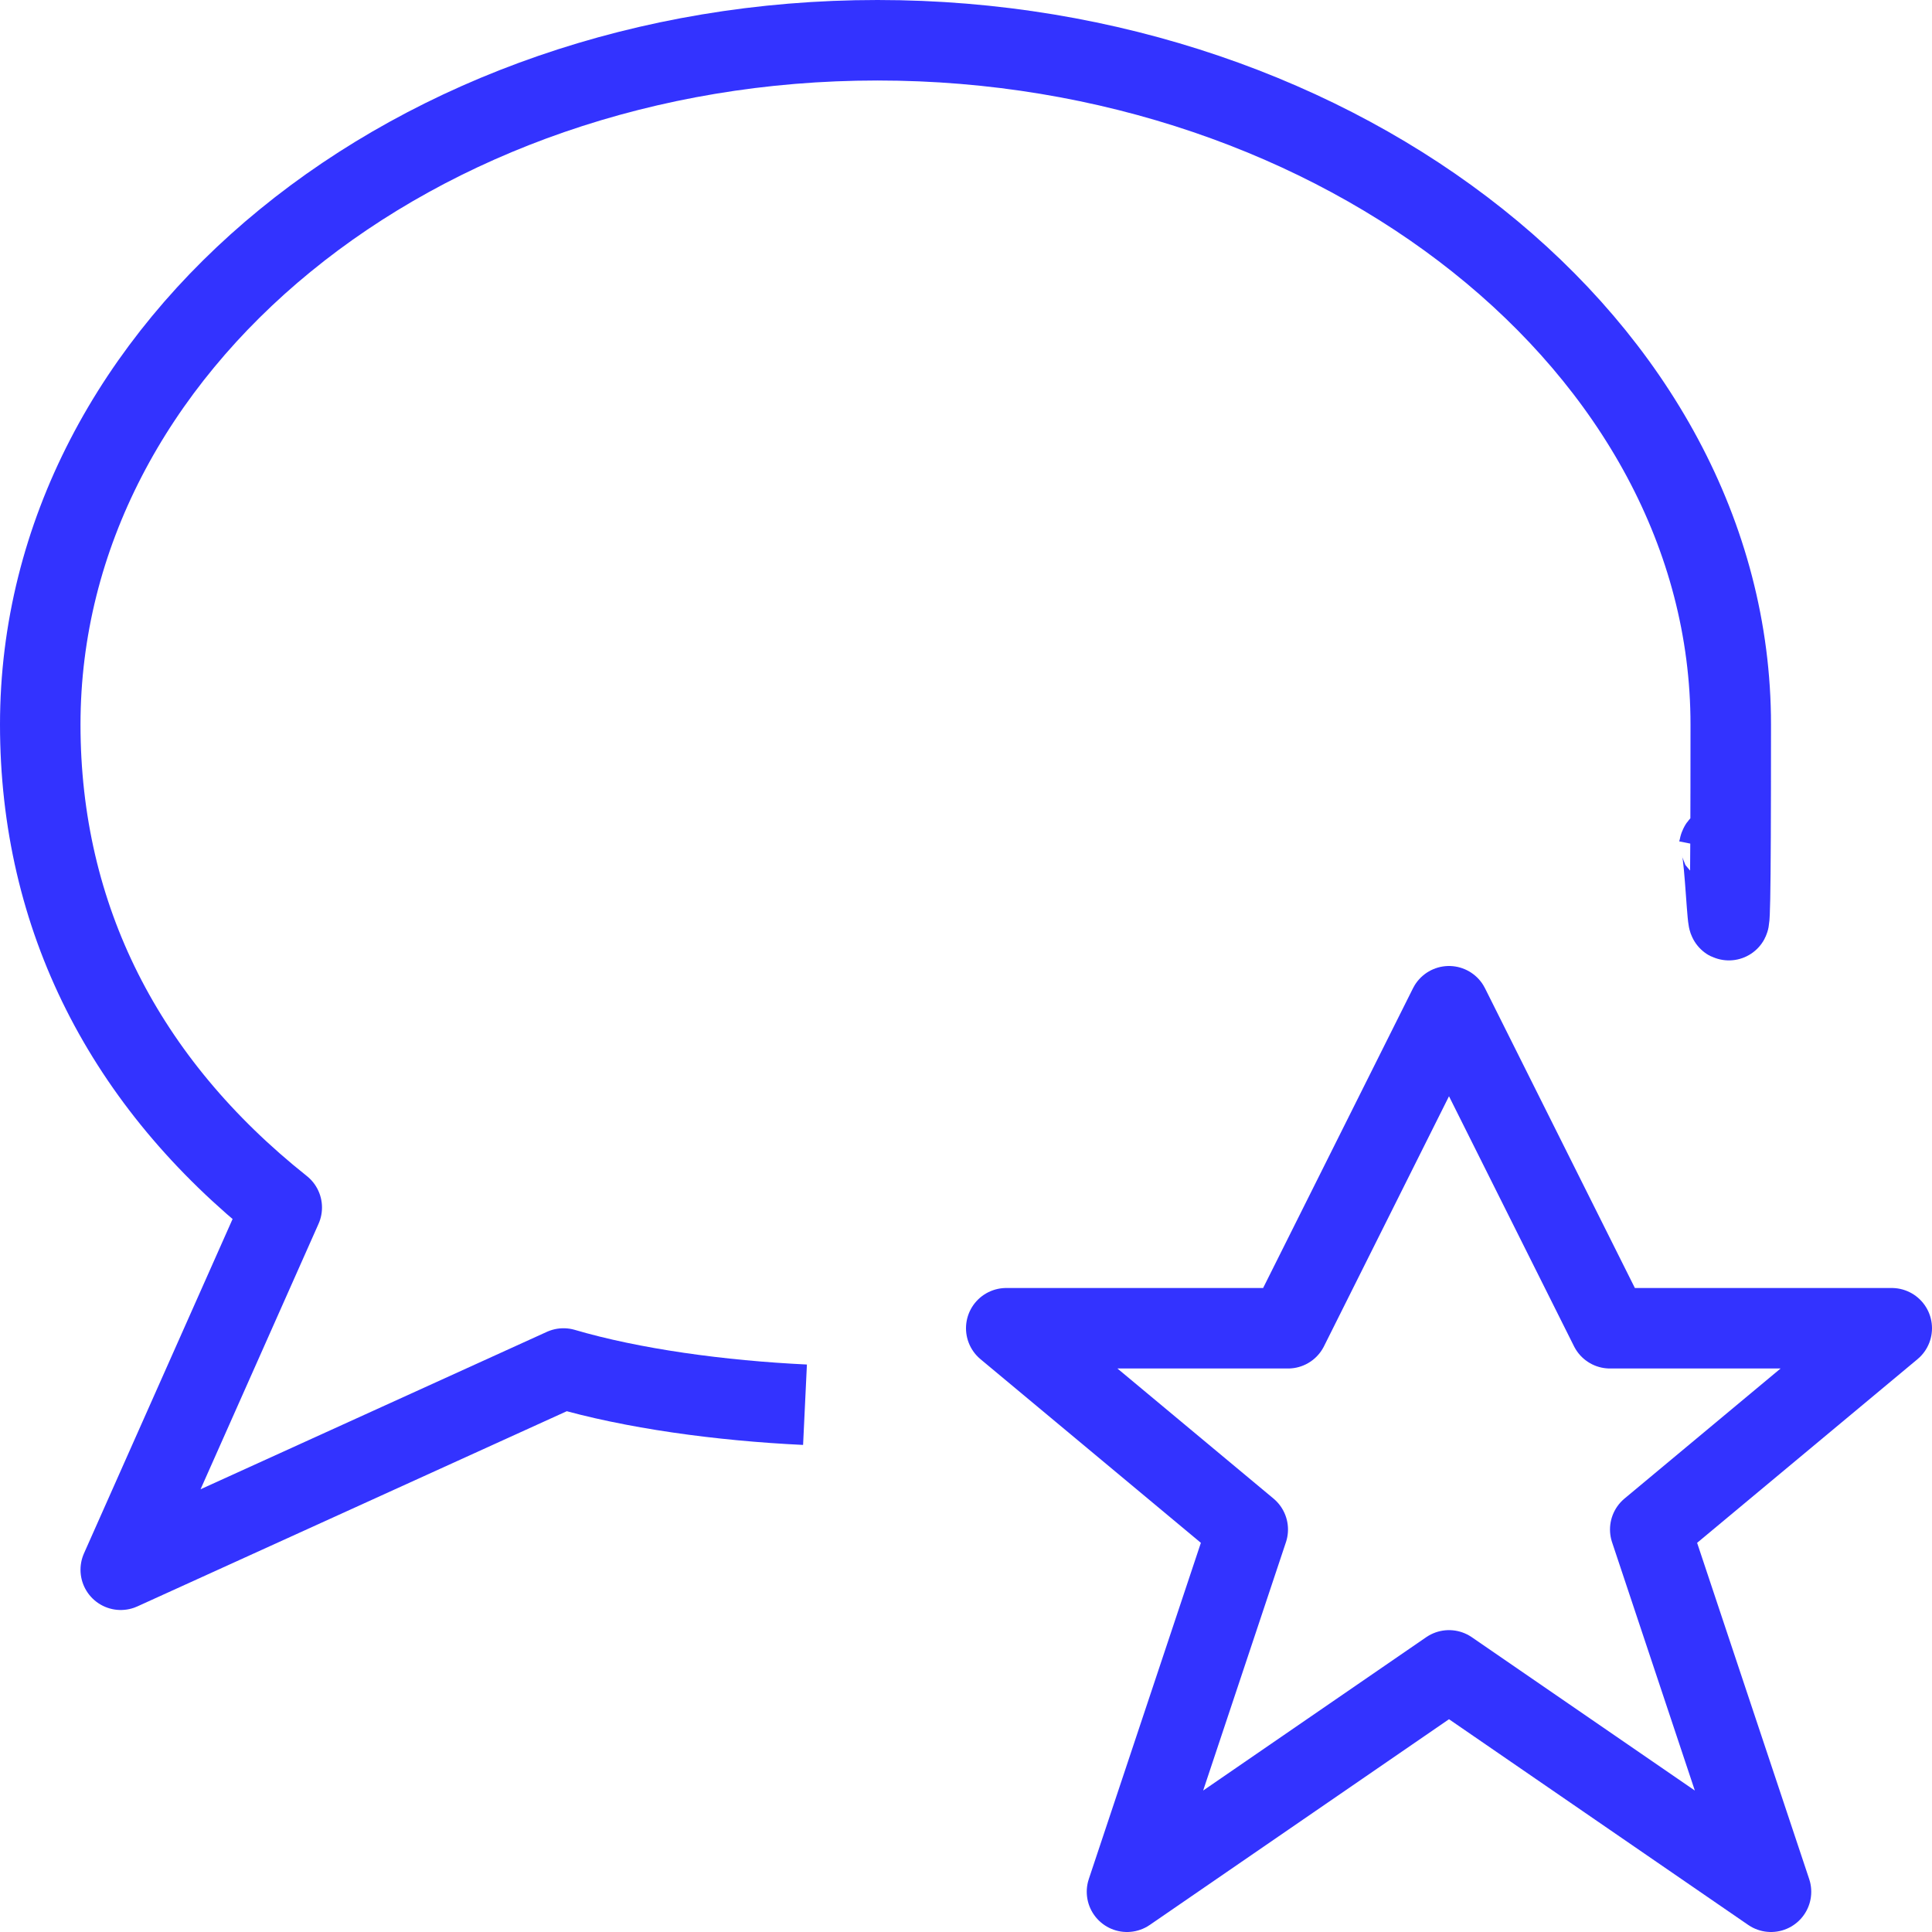 <svg xmlns="http://www.w3.org/2000/svg" id="Calque_1" data-name="Calque 1" version="1.1" viewBox="0 0 48 48">
  <defs>
    <style>
      .cls-1 {
        fill: none;
        stroke: #33f;
        stroke-linejoin: round;
        stroke-width: 2px;
      }
    </style>
  </defs>
  <path class="cls-1" d="M20,34.9c-2.1-.1-4.3-.4-6-.9l-11,5,4-9c-3.9-3.1-6-7.2-6-12C1,8.6,10.3,1,21.8,1s21.2,7.6,21.2,17-.1,2.1-.3,3.1"/>
  <path class="cls-1" d="M36,25l4,8h7l-6,5,3,9-8-5.5-8,5.5,3-9-6-5h7l4-8Z"/>
</svg>